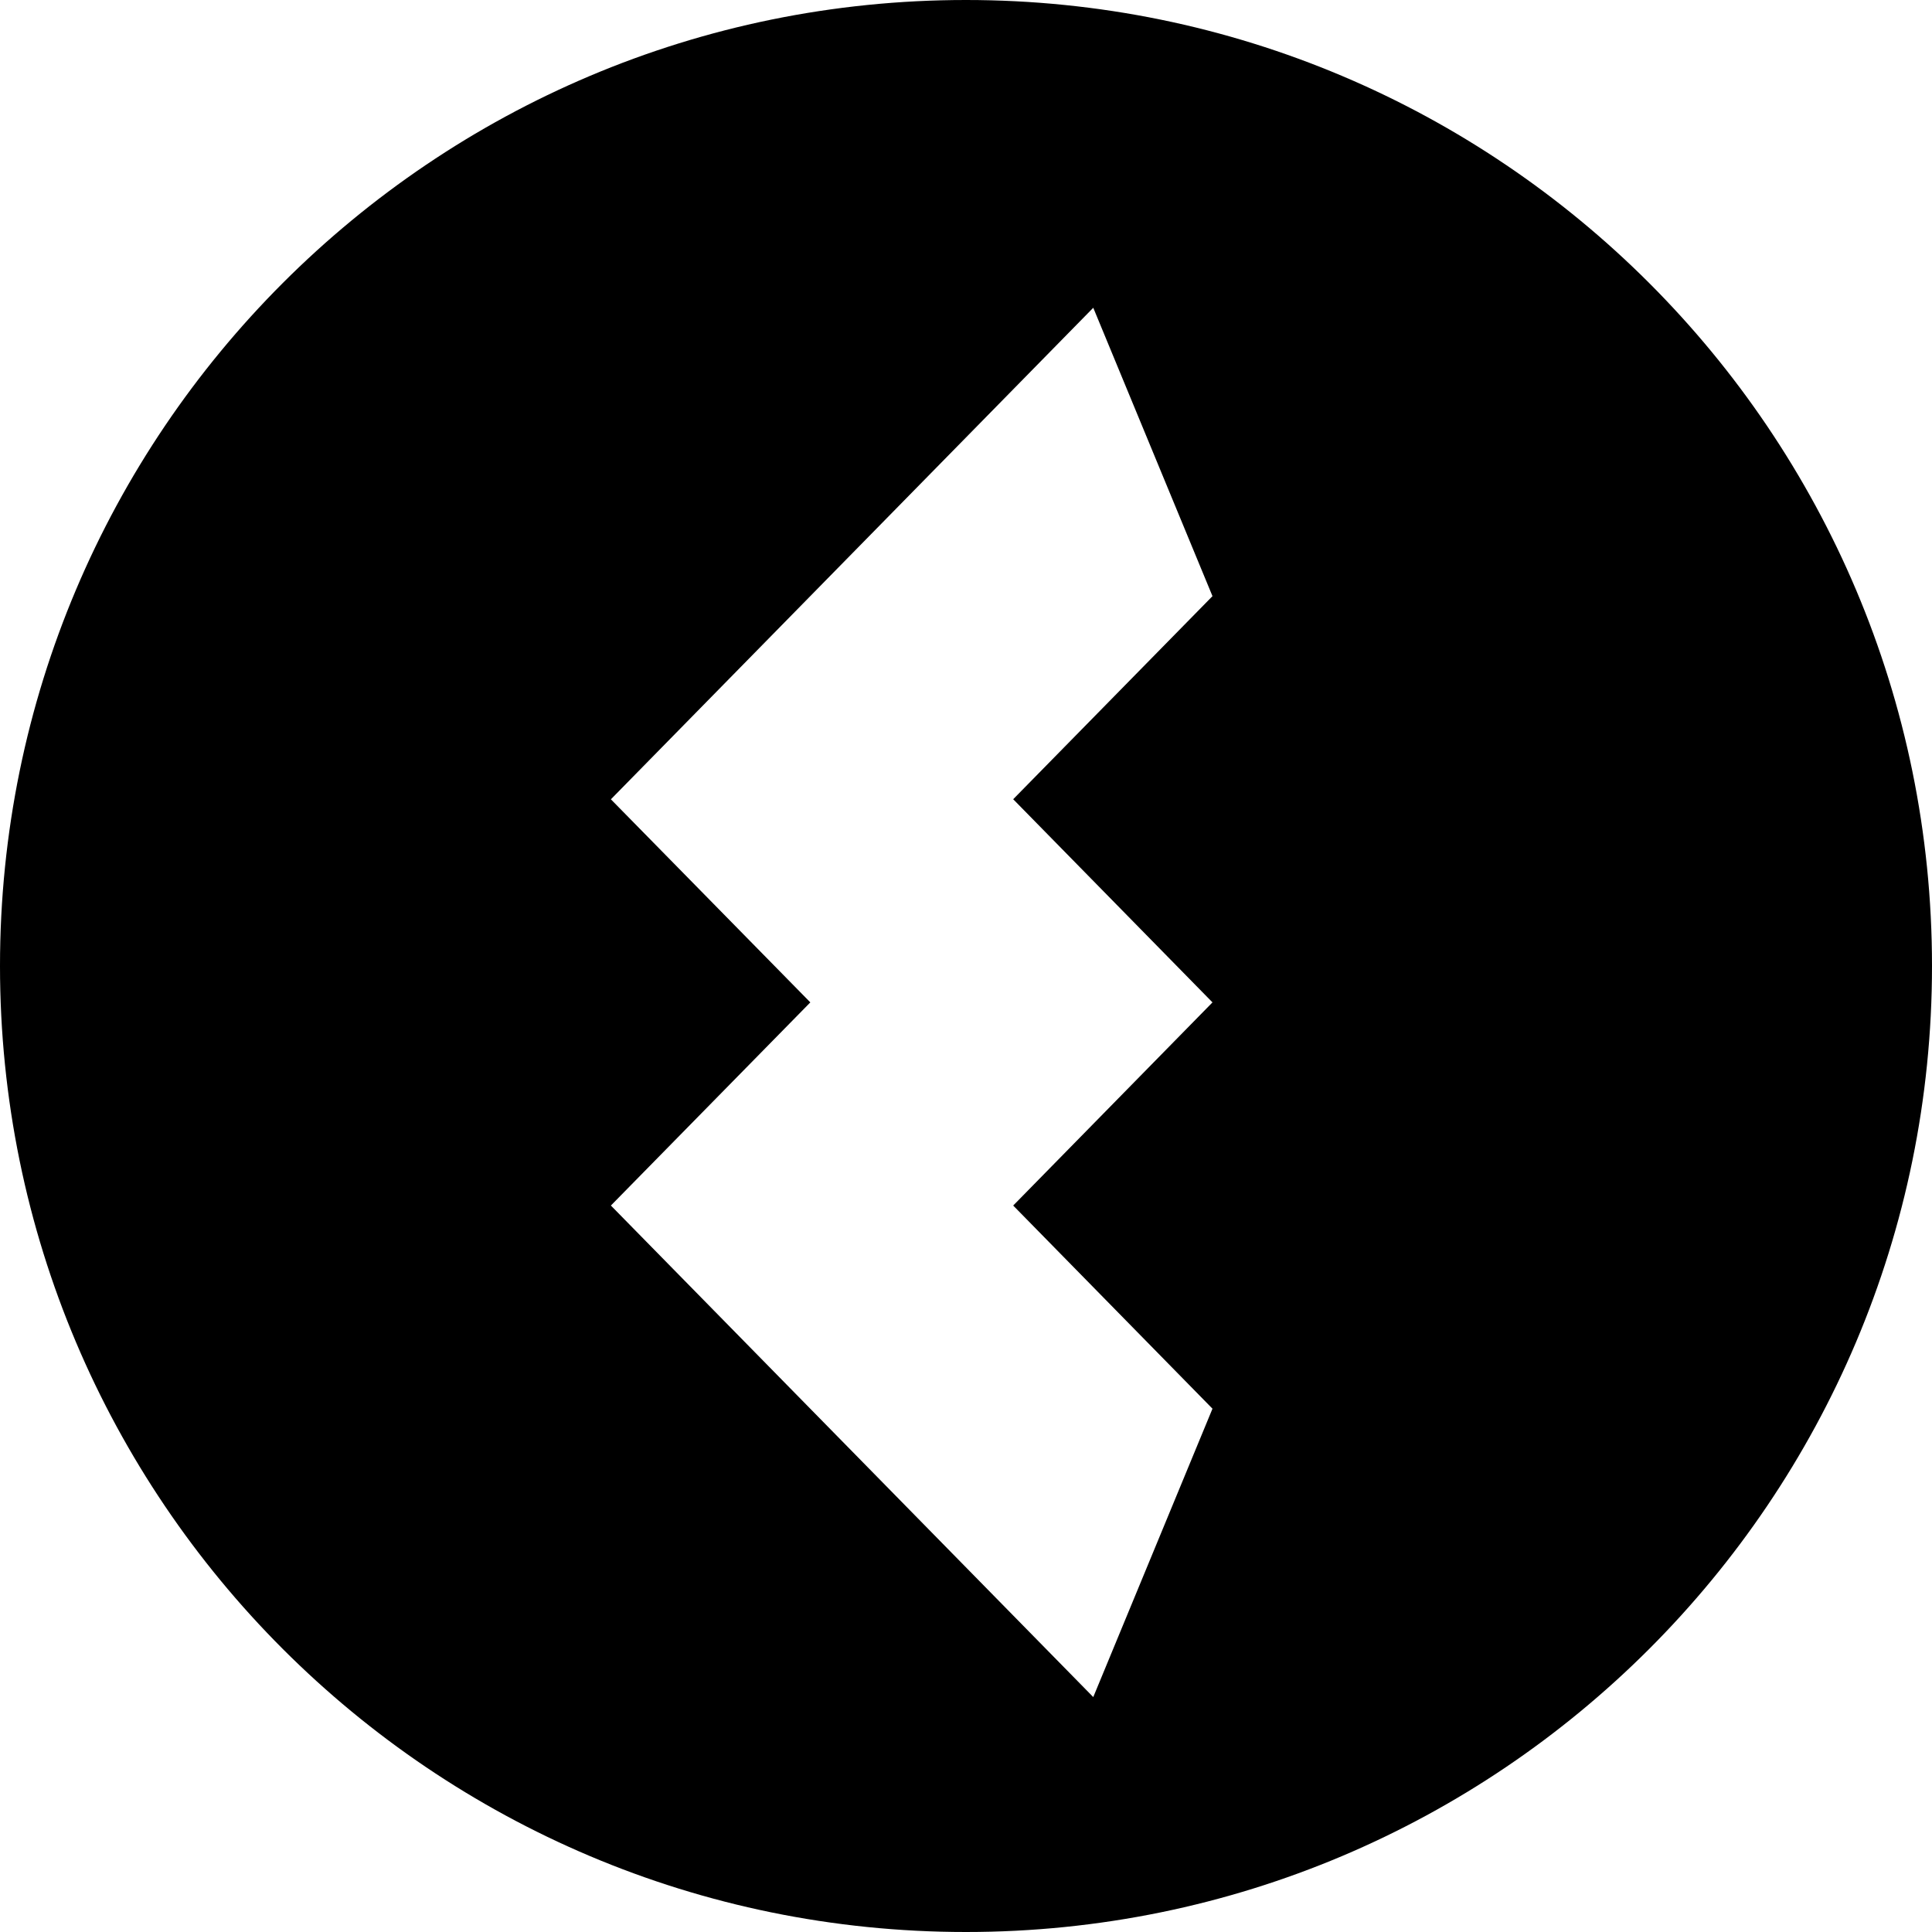 <?xml version="1.0" encoding="utf-8"?>
<!-- Generator: Adobe Illustrator 16.0.4, SVG Export Plug-In . SVG Version: 6.00 Build 0)  -->
<!DOCTYPE svg PUBLIC "-//W3C//DTD SVG 1.1//EN" "http://www.w3.org/Graphics/SVG/1.1/DTD/svg11.dtd">
<svg version="1.1" id="Layer_1" xmlns="http://www.w3.org/2000/svg" xmlns:xlink="http://www.w3.org/1999/xlink" x="0px" y="0px"
	 width="26.999px" height="26.999px" viewBox="0 0 26.999 26.999" enable-background="new 0 0 26.999 26.999" xml:space="preserve">
<path fill-rule="evenodd" clip-rule="evenodd" d="M13.499,0C6.043,0,0,6.043,0,13.499c0,7.457,6.043,13.5,13.499,13.5
	c7.457,0,13.5-6.044,13.5-13.5C26.999,6.043,20.955,0,13.499,0z M16.944,14.008l-2.785,2.839l2.785,2.839l-1.666,4.03l-6.741-6.869
	l2.787-2.839l-2.787-2.838l6.741-6.869l1.666,4.03l-2.785,2.838L16.944,14.008z"/>
</svg>
